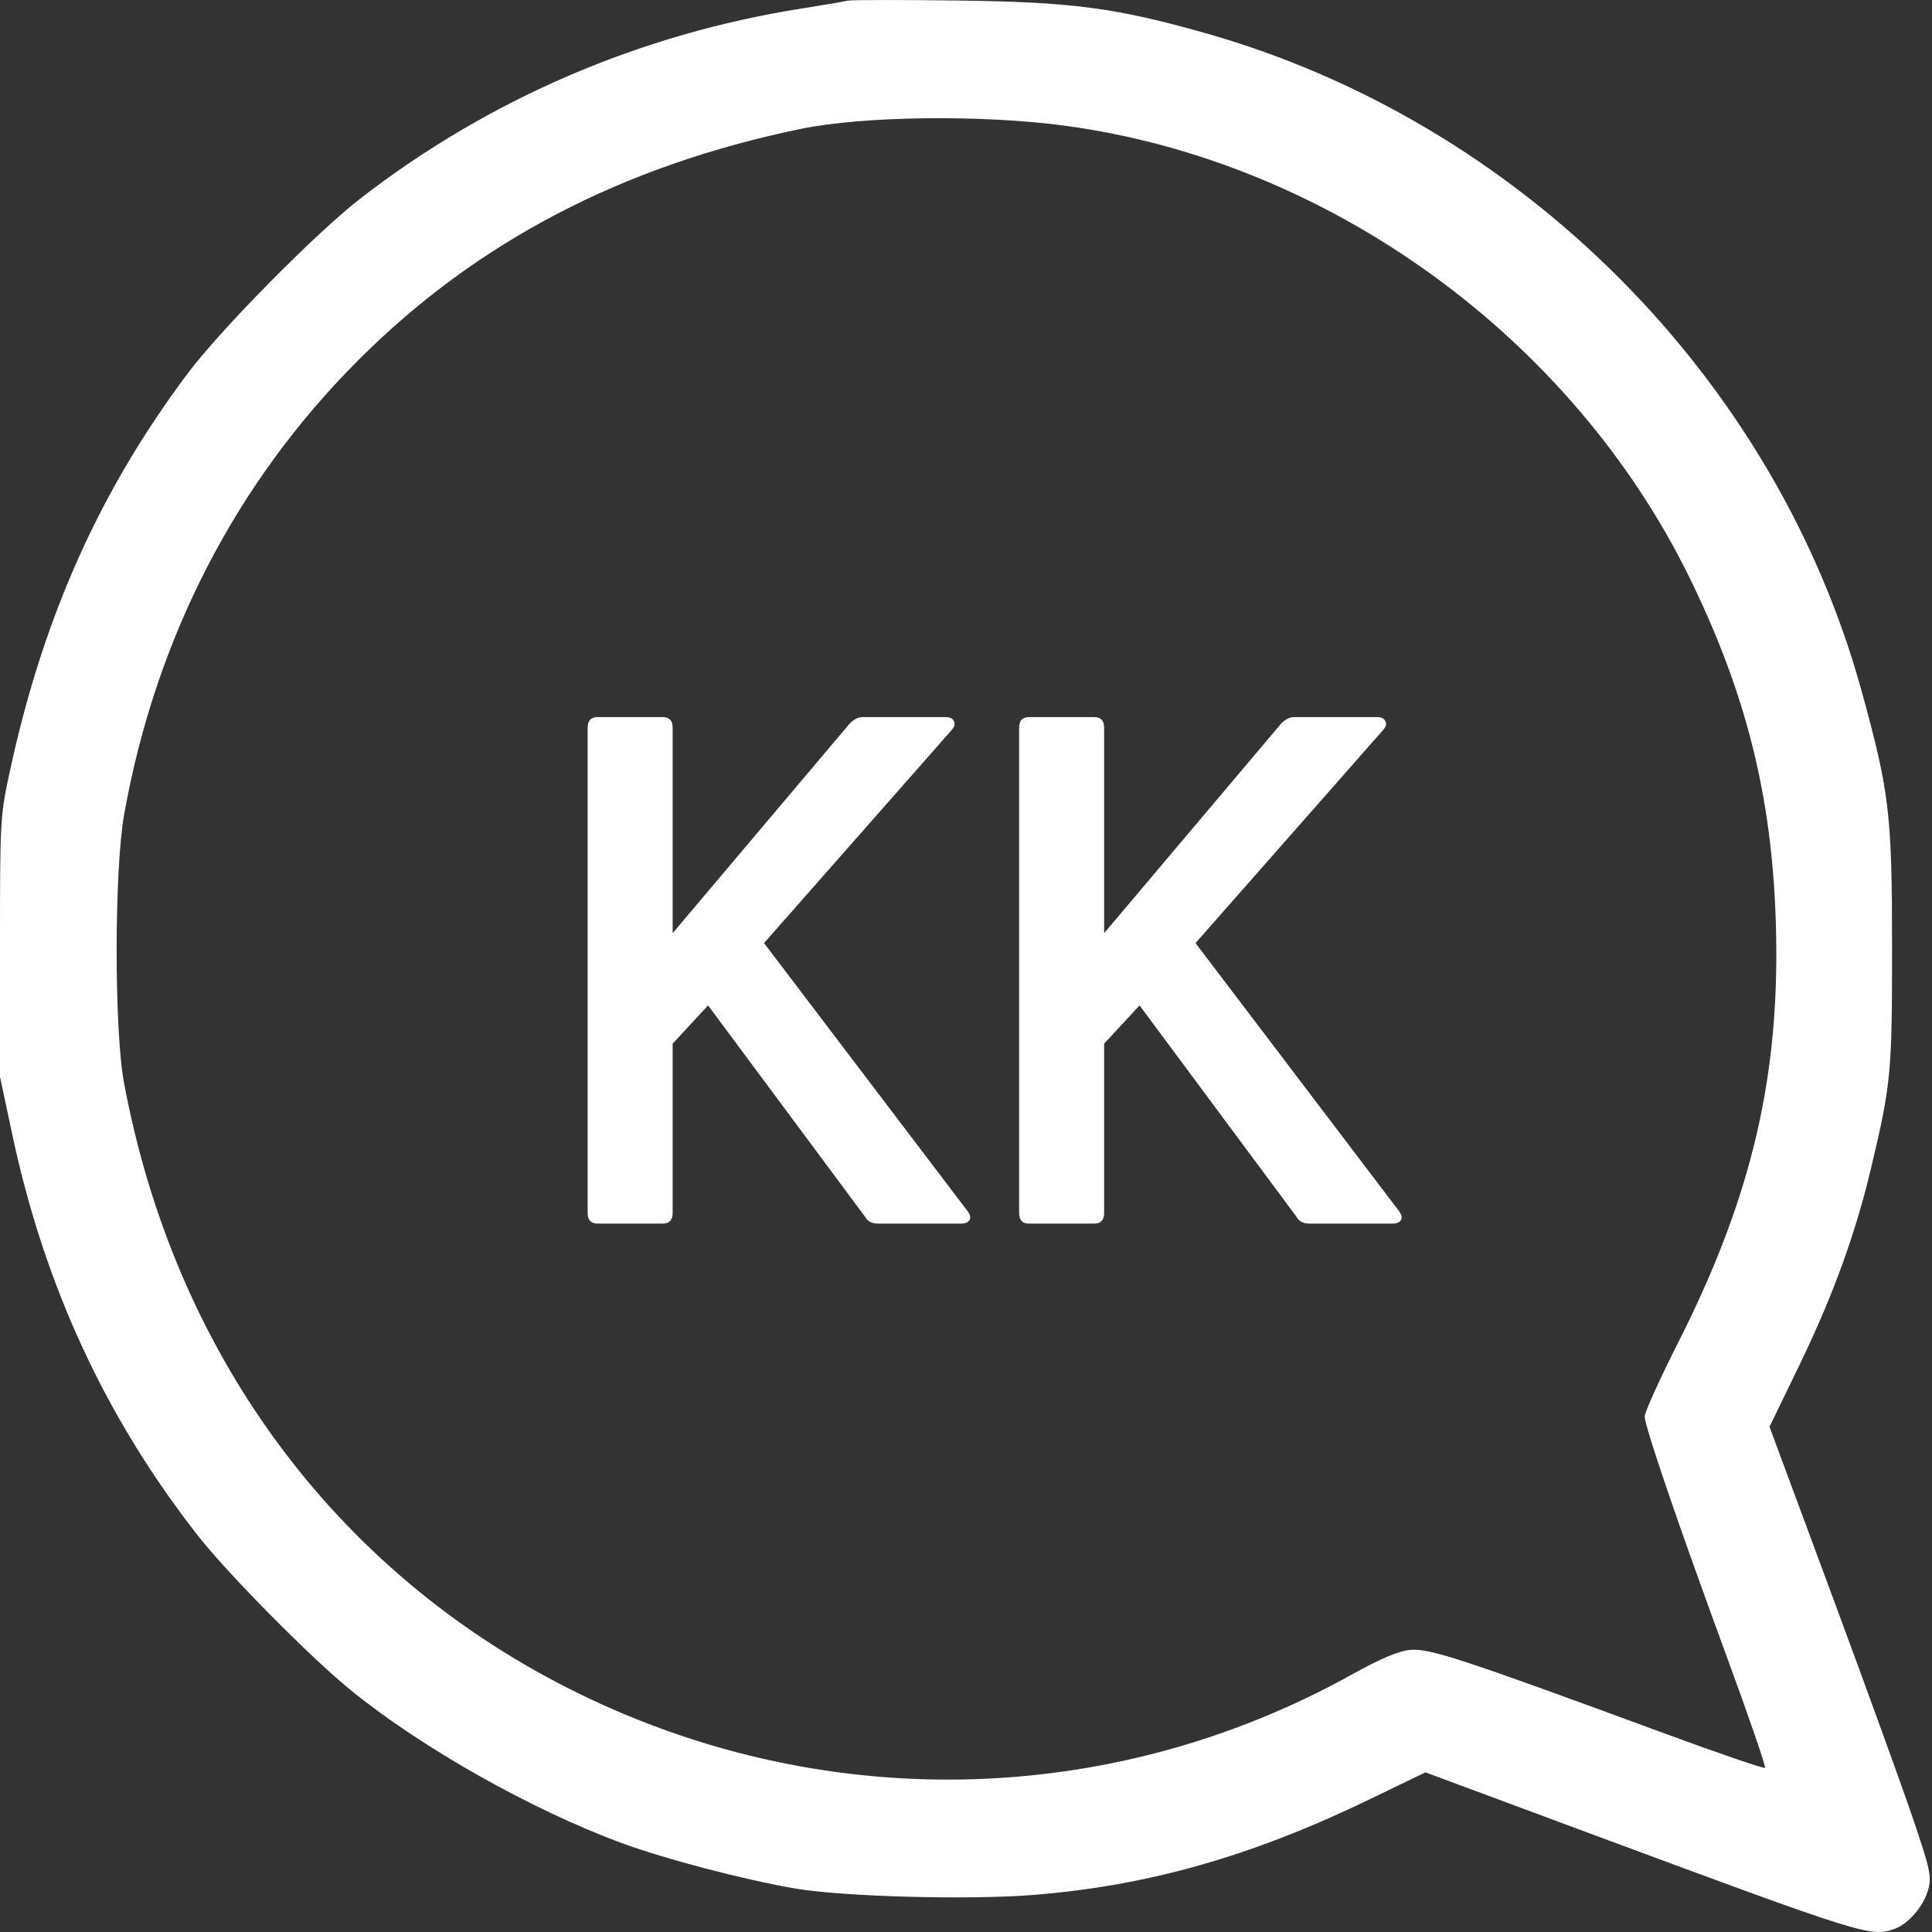 <svg width="30" height="30" viewBox="0 0 30 30" fill="none" xmlns="http://www.w3.org/2000/svg">
<rect x="0" y="0" width="30" height="30" fill="#333333" stroke="none"/>
<path fill-rule="evenodd" clip-rule="evenodd" d="M13.165 0.01C13.117 0.023 12.8 0.076 12.462 0.13C9.945 0.525 7.596 1.535 5.6 3.079C4.908 3.615 3.427 5.115 2.913 5.801C1.557 7.609 0.683 9.555 0.167 11.913C0.001 12.669 0 12.693 0 14.698V16.721L0.19 17.614C0.691 19.968 1.641 22.019 3.079 23.853C3.544 24.445 4.819 25.734 5.443 26.242C6.55 27.143 8.266 28.11 9.668 28.624C10.344 28.872 11.554 29.188 12.344 29.324C13.093 29.452 15.046 29.505 16.052 29.424C17.832 29.281 19.442 28.823 21.271 27.938L22.134 27.521L24.789 28.507C28.959 30.055 29.061 30.087 29.429 29.947C29.643 29.866 29.873 29.593 29.942 29.339C29.996 29.14 29.971 29.025 29.71 28.254C29.55 27.78 28.982 26.214 28.448 24.774L27.477 22.155L27.941 21.197C28.464 20.117 28.811 19.162 29.056 18.129C29.365 16.827 29.38 16.662 29.38 14.698C29.379 12.64 29.339 12.302 28.91 10.741C27.573 5.87 23.601 1.89 18.701 0.51C17.314 0.119 16.637 0.03 14.866 0.008C13.979 -0.003 13.214 -0.002 13.165 0.01ZM16.537 1.952C20.636 2.504 24.41 5.237 26.241 8.982C27.111 10.762 27.511 12.353 27.574 14.297C27.652 16.67 27.213 18.567 26.056 20.852C25.772 21.414 25.539 21.928 25.539 21.995C25.539 22.151 26.06 23.675 26.828 25.765C27.163 26.676 27.423 27.434 27.407 27.451C27.39 27.467 26.653 27.214 25.769 26.888C22.713 25.762 22.194 25.592 21.902 25.619C21.717 25.636 21.441 25.752 20.993 26.001C17.216 28.1 12.7 28.179 8.823 26.215C5.177 24.368 2.702 20.992 1.925 16.809C1.772 15.987 1.774 13.509 1.928 12.646C2.416 9.912 3.661 7.496 5.562 5.594C7.399 3.756 9.657 2.576 12.432 2.002C13.401 1.801 15.252 1.779 16.537 1.952Z" fill="#ffffff"/>
<path d="M10.291 19H9.279C9.177 19 9.125 18.945 9.125 18.835V11.3C9.125 11.19 9.177 11.135 9.279 11.135H10.291C10.394 11.135 10.445 11.19 10.445 11.3V14.49L13.195 11.234C13.261 11.168 13.328 11.135 13.393 11.135H14.681C14.754 11.135 14.798 11.157 14.812 11.201C14.835 11.238 14.823 11.282 14.78 11.333L11.864 14.644L15.021 18.802C15.066 18.861 15.076 18.908 15.055 18.945C15.033 18.982 14.989 19 14.922 19H13.636C13.54 19 13.474 18.967 13.438 18.901L10.995 15.612L10.445 16.206V18.835C10.445 18.945 10.394 19 10.291 19ZM16.991 19H15.979C15.876 19 15.825 18.945 15.825 18.835V11.3C15.825 11.19 15.876 11.135 15.979 11.135H16.991C17.094 11.135 17.145 11.19 17.145 11.3V14.49L19.895 11.234C19.961 11.168 20.027 11.135 20.093 11.135H21.38C21.453 11.135 21.497 11.157 21.512 11.201C21.534 11.238 21.523 11.282 21.479 11.333L18.564 14.644L21.721 18.802C21.765 18.861 21.776 18.908 21.754 18.945C21.732 18.982 21.688 19 21.622 19H20.335C20.24 19 20.174 18.967 20.137 18.901L17.695 15.612L17.145 16.206V18.835C17.145 18.945 17.094 19 16.991 19Z" fill="#ffffff"/>
</svg>
